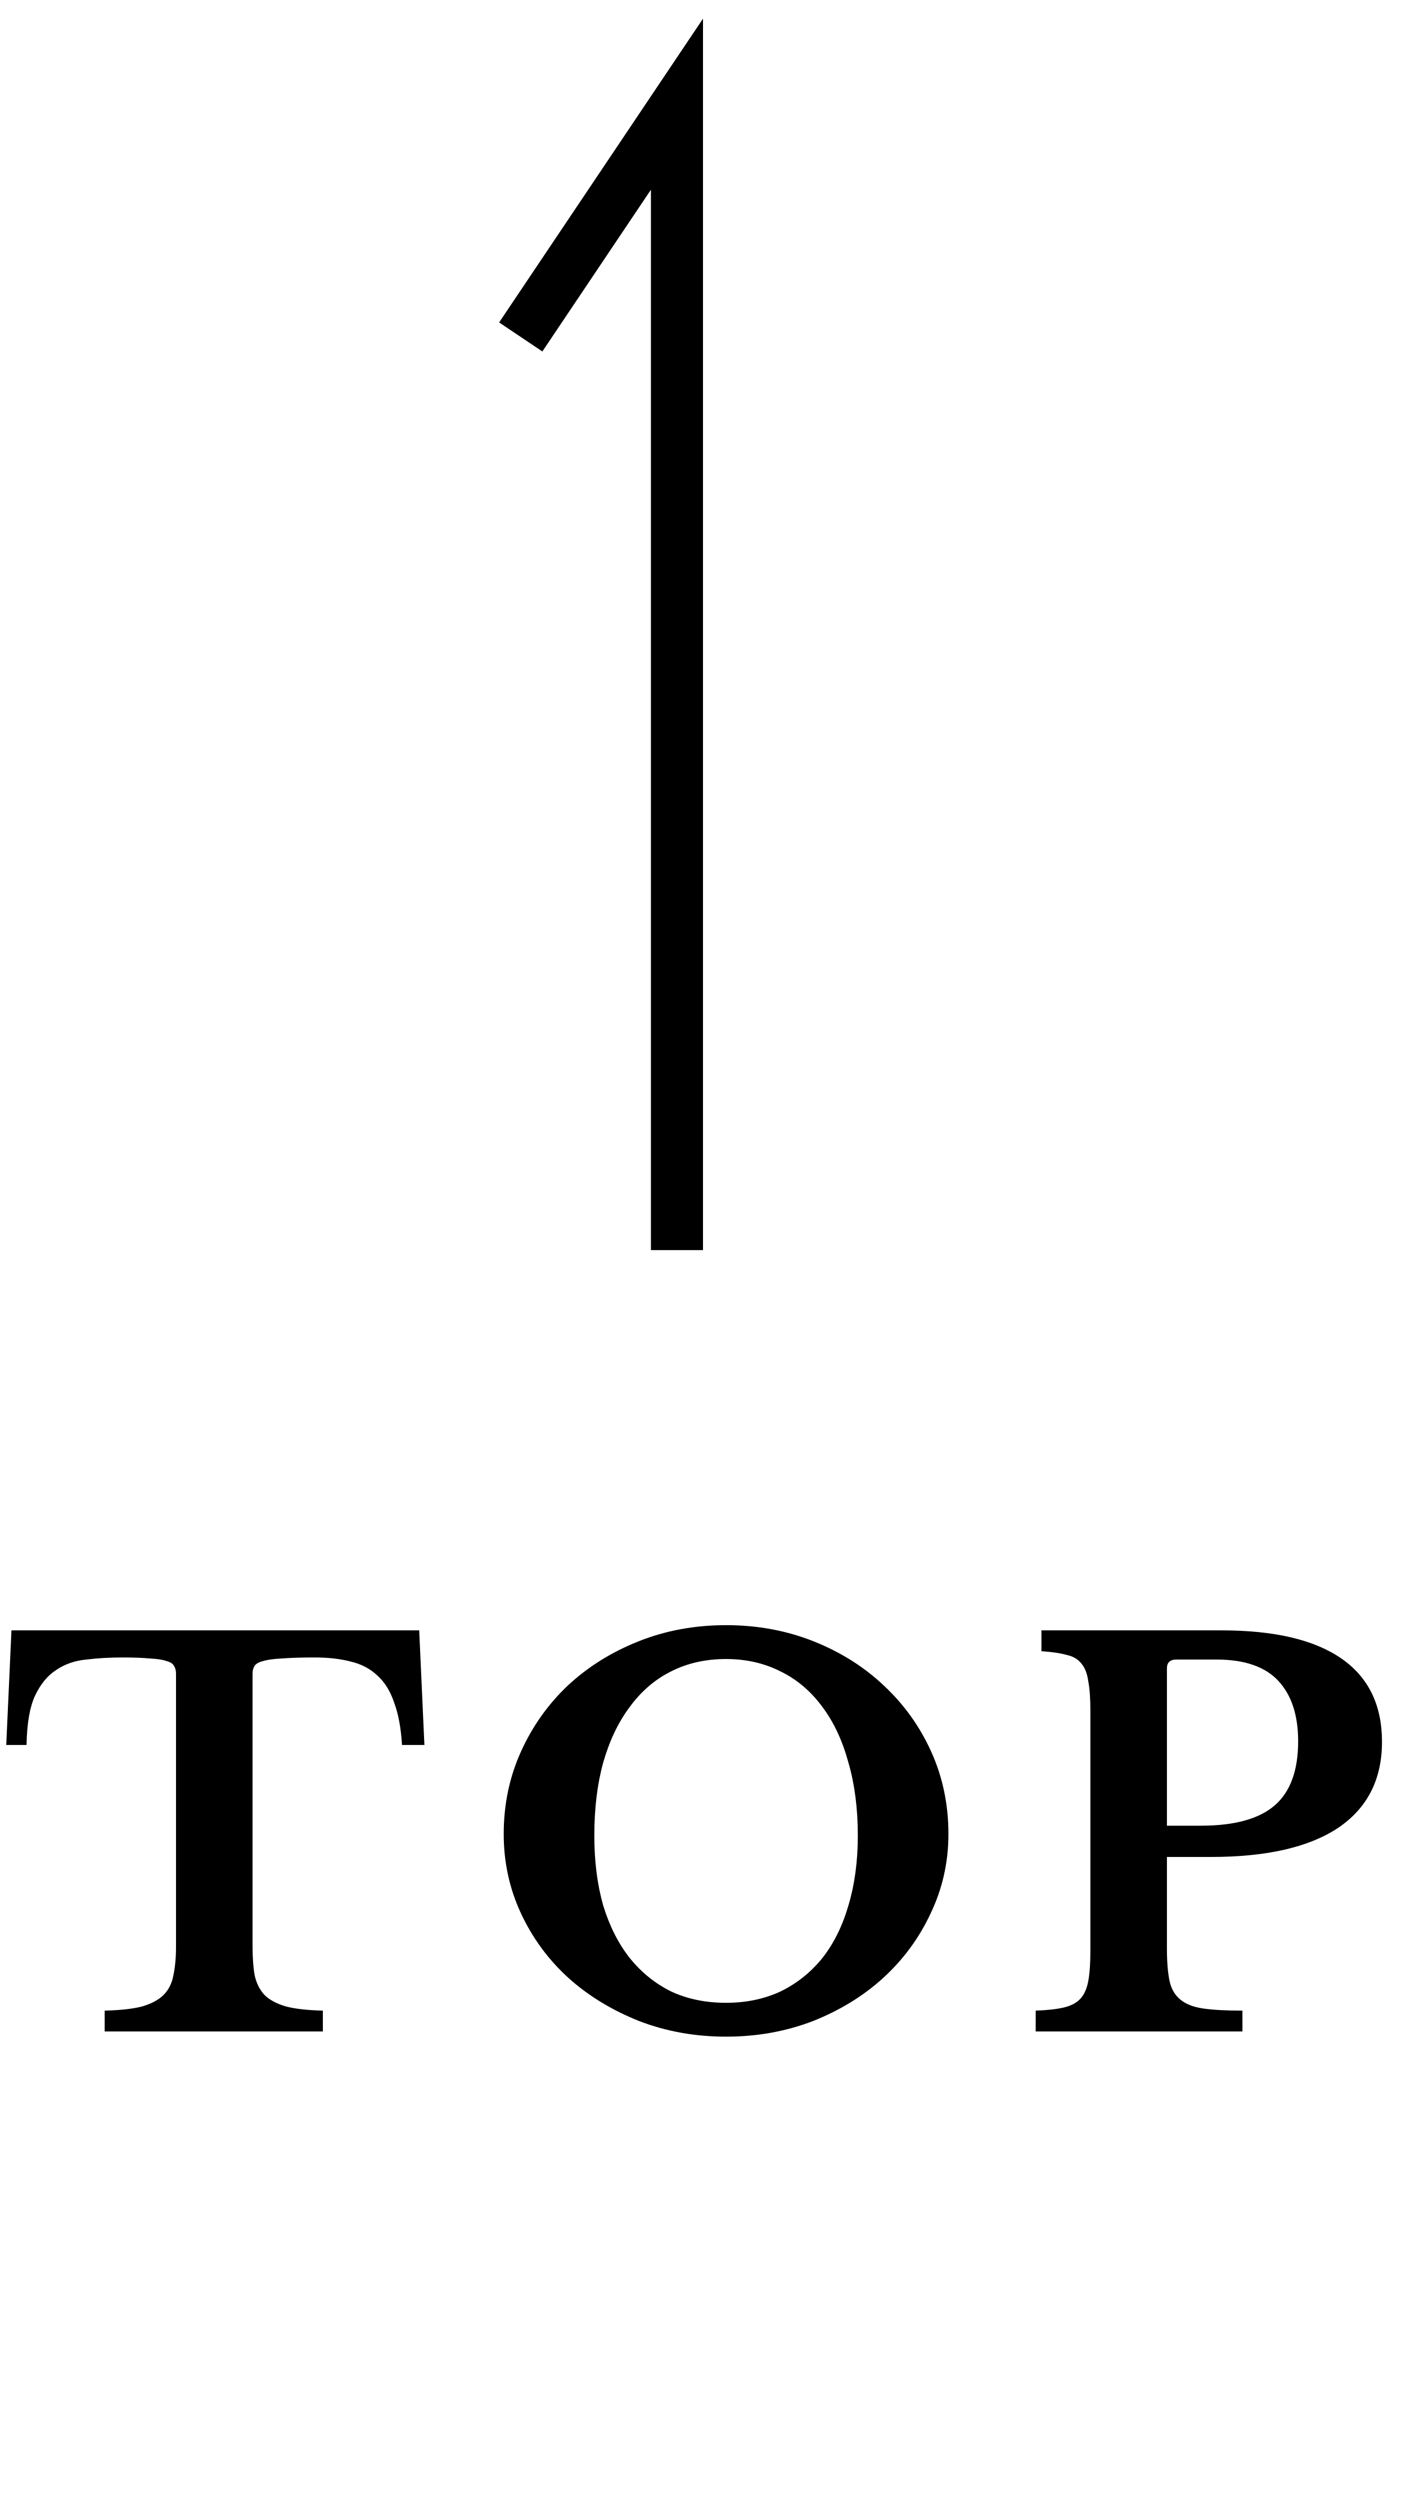 <svg width="27" height="48" viewBox="0 0 27 48" fill="none" xmlns="http://www.w3.org/2000/svg">
<path d="M13 24L13 2L10 6.469" stroke="black"/>
<path d="M8.15 33.5H7.72C7.7 33.173 7.65 32.903 7.57 32.69C7.497 32.47 7.39 32.297 7.25 32.17C7.11 32.037 6.94 31.947 6.74 31.9C6.54 31.847 6.307 31.82 6.04 31.82C5.78 31.82 5.57 31.827 5.41 31.84C5.257 31.847 5.137 31.863 5.05 31.89C4.97 31.91 4.917 31.94 4.89 31.98C4.863 32.02 4.85 32.07 4.85 32.13V37.37C4.85 37.583 4.863 37.767 4.89 37.92C4.923 38.073 4.987 38.2 5.08 38.3C5.173 38.393 5.31 38.467 5.49 38.52C5.67 38.567 5.907 38.593 6.2 38.6V39H2.01V38.6C2.31 38.593 2.55 38.567 2.73 38.52C2.91 38.467 3.047 38.393 3.14 38.3C3.24 38.2 3.303 38.073 3.33 37.92C3.363 37.767 3.38 37.583 3.38 37.37V32.13C3.38 32.07 3.367 32.02 3.34 31.98C3.32 31.94 3.273 31.91 3.2 31.89C3.127 31.863 3.02 31.847 2.88 31.84C2.747 31.827 2.57 31.82 2.35 31.82C2.11 31.82 1.88 31.833 1.66 31.86C1.44 31.88 1.247 31.947 1.08 32.06C0.913 32.167 0.777 32.333 0.67 32.56C0.57 32.78 0.517 33.093 0.51 33.5H0.12L0.22 31.3H8.05L8.15 33.5ZM13.943 31.2C14.543 31.2 15.103 31.303 15.623 31.51C16.143 31.717 16.593 32 16.973 32.36C17.359 32.72 17.663 33.143 17.883 33.63C18.103 34.117 18.213 34.643 18.213 35.21C18.213 35.75 18.099 36.257 17.873 36.73C17.653 37.203 17.349 37.617 16.963 37.97C16.583 38.317 16.133 38.593 15.613 38.8C15.093 39 14.536 39.1 13.943 39.1C13.349 39.1 12.793 39 12.273 38.8C11.753 38.593 11.299 38.317 10.913 37.97C10.526 37.617 10.223 37.203 10.003 36.73C9.783 36.257 9.673 35.75 9.673 35.21C9.673 34.643 9.783 34.117 10.003 33.63C10.223 33.143 10.523 32.72 10.903 32.36C11.289 32 11.743 31.717 12.263 31.51C12.783 31.303 13.343 31.2 13.943 31.2ZM13.943 38.45C14.329 38.45 14.679 38.377 14.993 38.23C15.306 38.077 15.573 37.863 15.793 37.59C16.013 37.31 16.179 36.973 16.293 36.58C16.413 36.18 16.473 35.733 16.473 35.24C16.473 34.72 16.413 34.253 16.293 33.84C16.179 33.42 16.013 33.063 15.793 32.77C15.573 32.47 15.306 32.243 14.993 32.09C14.679 31.93 14.329 31.85 13.943 31.85C13.549 31.85 13.196 31.93 12.883 32.09C12.576 32.243 12.313 32.47 12.093 32.77C11.873 33.063 11.703 33.42 11.583 33.84C11.469 34.253 11.413 34.72 11.413 35.24C11.413 35.733 11.469 36.18 11.583 36.58C11.703 36.973 11.873 37.31 12.093 37.59C12.313 37.863 12.576 38.077 12.883 38.23C13.196 38.377 13.549 38.45 13.943 38.45ZM26.539 33.44C26.539 34.16 26.259 34.71 25.699 35.09C25.139 35.463 24.326 35.65 23.259 35.65H22.409V37.41C22.409 37.663 22.426 37.87 22.459 38.03C22.492 38.183 22.562 38.303 22.669 38.39C22.776 38.477 22.922 38.533 23.109 38.56C23.296 38.587 23.546 38.6 23.859 38.6V39H19.889V38.6C20.109 38.593 20.289 38.573 20.429 38.54C20.569 38.507 20.676 38.45 20.749 38.37C20.822 38.29 20.872 38.177 20.899 38.03C20.926 37.883 20.939 37.693 20.939 37.46V32.84C20.939 32.607 20.926 32.42 20.899 32.28C20.879 32.133 20.836 32.02 20.769 31.94C20.702 31.853 20.606 31.797 20.479 31.77C20.359 31.737 20.199 31.713 19.999 31.7V31.3H23.459C24.472 31.3 25.239 31.48 25.759 31.84C26.279 32.2 26.539 32.733 26.539 33.44ZM22.409 35.05H23.059C23.706 35.05 24.179 34.92 24.479 34.66C24.779 34.4 24.929 33.99 24.929 33.43C24.929 32.93 24.802 32.543 24.549 32.27C24.296 31.997 23.899 31.86 23.359 31.86H22.589C22.469 31.86 22.409 31.917 22.409 32.03V35.05Z" fill="black"/>
</svg>
